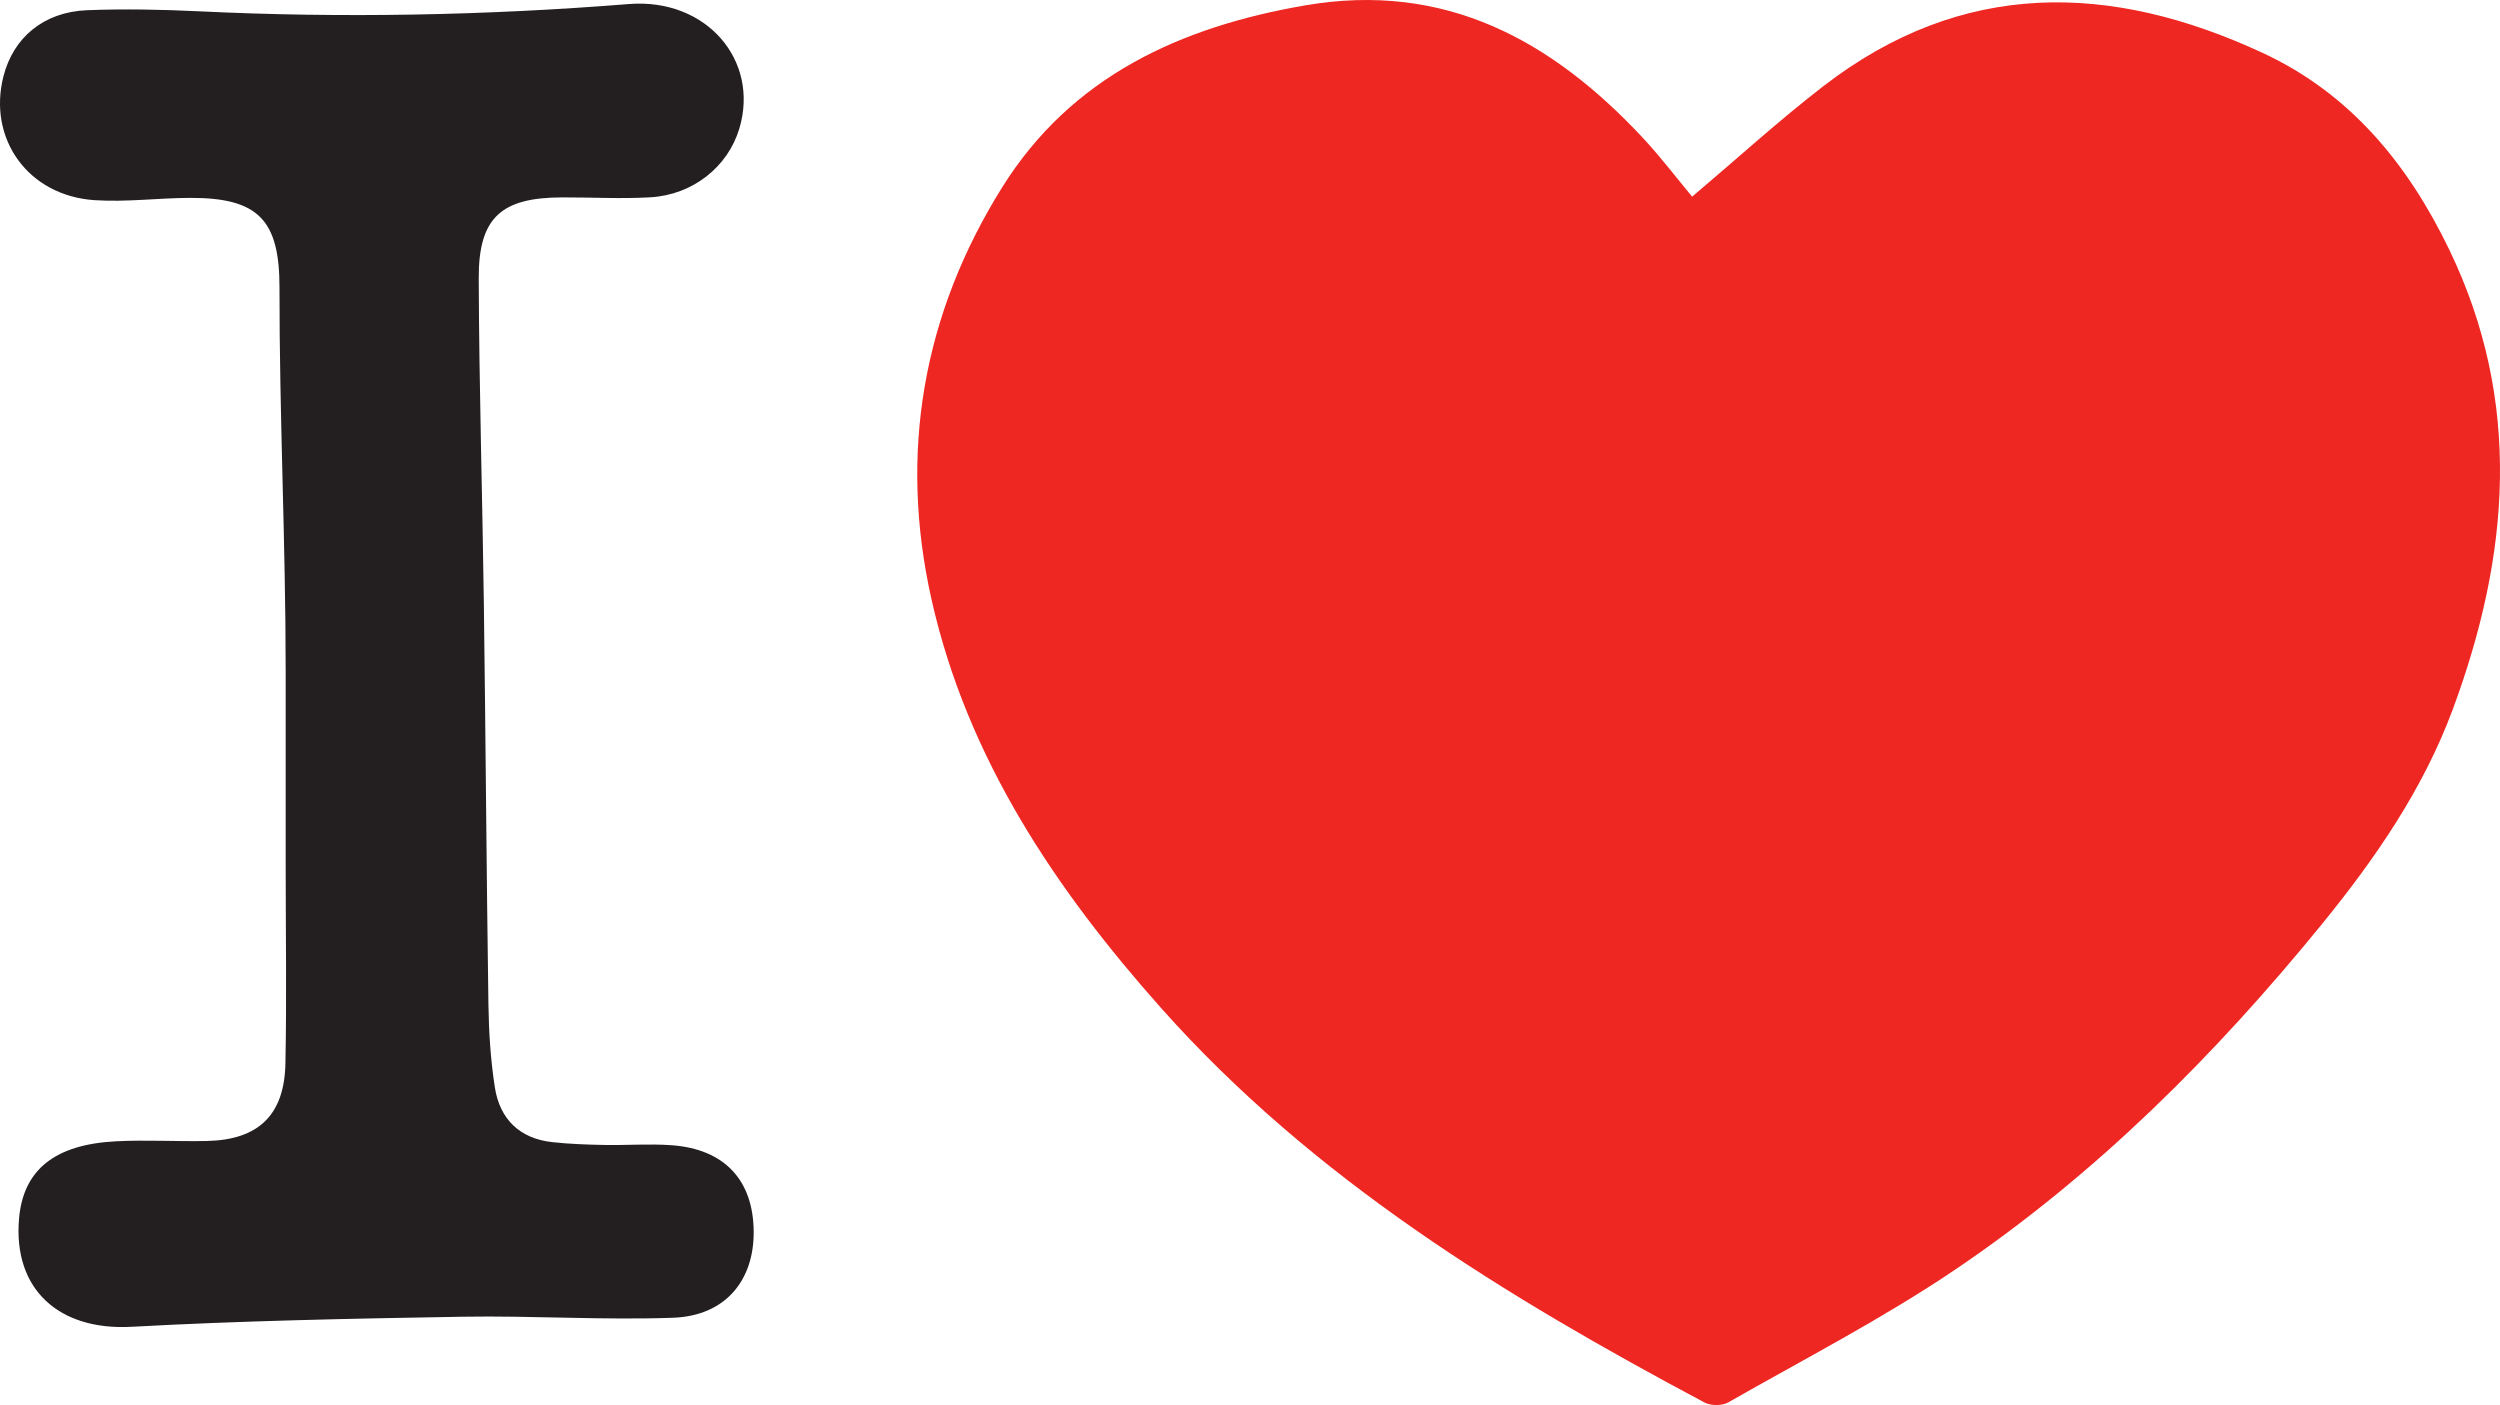 <?xml version="1.0" encoding="UTF-8"?>
<svg xmlns="http://www.w3.org/2000/svg" id="Layer_2" data-name="Layer 2" viewBox="0 0 9329.33 5243.15">
  <defs>
    <style>
      .cls-1 {
        fill: #ee2722;
      }

      .cls-1, .cls-2 {
        stroke-width: 0px;
      }

      .cls-2 {
        fill: #231f20;
      }
    </style>
  </defs>
  <g id="Layer_1-2" data-name="Layer 1">
    <g>
      <path class="cls-1" d="M6314.63,733.88c169.31-143.21,324.65-285.07,490.69-413.09,517.73-399.18,1070.91-387.2,1639.16-122.95,327.09,152.1,541.49,414.96,695.04,732.85,275.04,569.43,225.87,1142.67,13.93,1715.49-110.33,298.2-289.9,558.39-488.24,801.89-398.75,489.53-843.88,935.12-1368.95,1289.73-270.52,182.7-562.79,333.43-846.98,495.55-22.67,12.94-64.84,13-88.11.61-744.29-396.39-1460.78-834.49-2027.63-1471.53-395.09-444.01-723.88-932.65-857.24-1524.81-123.19-547.01-32.21-1065.06,263.44-1538.49,258.11-413.32,664.75-598.92,1130.52-679.06,521.63-89.75,920.41,129.54,1261.25,495.32,65.94,70.76,124.61,148.28,183.12,218.48Z"></path>
      <path class="cls-2" d="M1066.04,2501.5c0-476.24-23.6-952.45-23.07-1428.69.28-251.54-79.28-334.4-330.5-334.37-119.89.02-240.43,16.48-359.53,8.53C104.93,730.41-46.7,518.05,12.99,284.41,49.9,139.95,163.37,44.58,324.37,38.14c139.19-5.57,279.1-2.65,418.33,4.07,535.52,25.86,1070.02,15.51,1604.52-27.12,287.65-22.94,488.12,209.18,411.86,464.49-42.51,142.33-172.88,247.47-332.34,256.71-109.88,6.36-220.47-.14-330.74.32-226.07.95-310.22,75.84-309.48,301.65,1.32,404.93,13.71,809.82,19.11,1214.76,6.65,498.61,9.77,997.27,17.05,1495.87,1.51,103.14,8.19,207.1,23.99,308.9,18.34,118.14,91.96,190.92,214.19,204.34,64.2,7.05,129.1,9.28,193.74,10.54,84.25,1.64,168.95-5.13,252.77,1.08,195.82,14.49,302.99,129.77,305.17,320.17,2.12,185.34-106.77,316.55-300.52,323.54-262.05,9.45-524.98-8.24-787.35-3.78-411.32,6.99-822.92,15.01-1233.58,37.55-270.18,14.83-442.83-138.81-420.04-403.53,15.6-181.23,131.86-276.82,361.98-288.7,113.24-5.84,227.1,1.4,340.59-1.23,190.71-4.41,287.63-96.64,291.47-288.75,4.93-246.12,1.02-492.42.97-738.64-.04-242.96,0-485.92,0-728.88-7.74,0,7.74,0,0,0Z"></path>
    </g>
  </g>
</svg>
